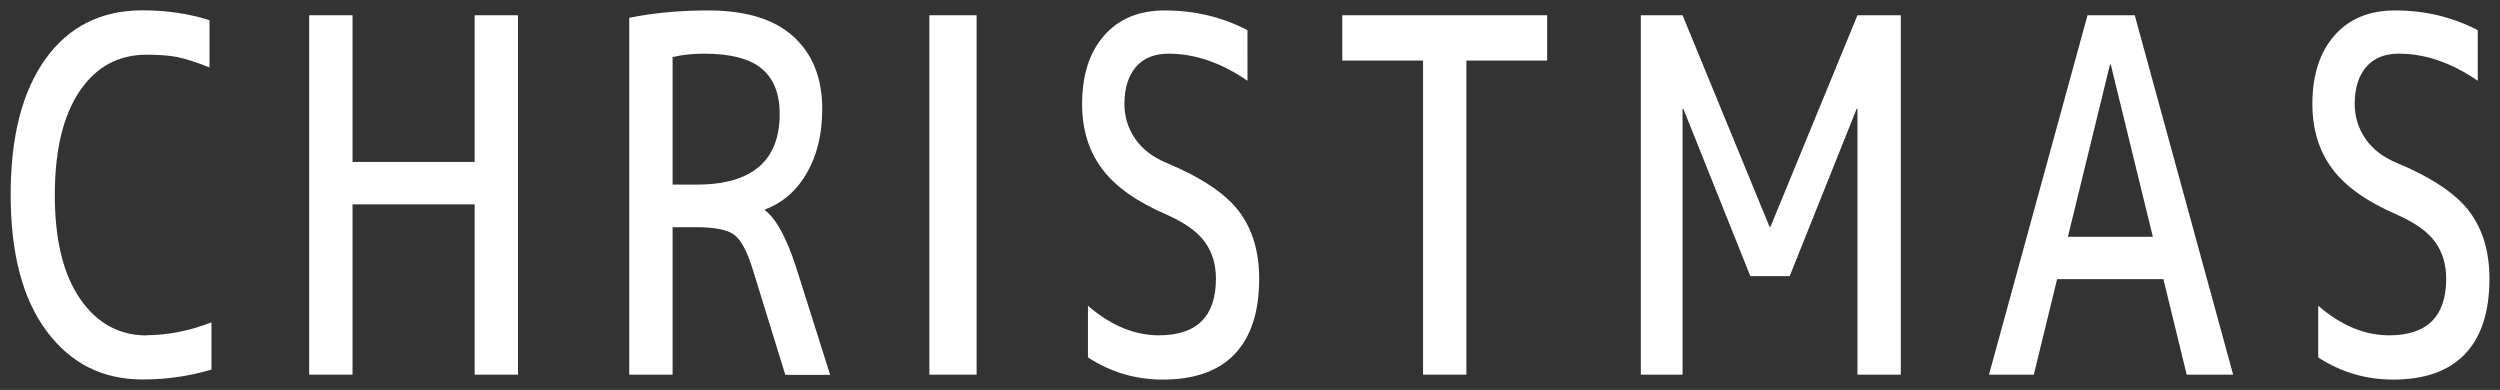 <svg xmlns="http://www.w3.org/2000/svg" width="218" height="34" viewBox="0 0 218 34">
    <rect x="0" y="0" width="218" height="34" fill="#333333" stroke="none"/>
    <path d="M12.77,29.23c1.83,0,3.72-.37,5.67-1.12v4.12c-1.92,.57-3.93,.86-6.01,.86-3.48,0-6.27-1.4-8.36-4.21-2.09-2.8-3.14-6.77-3.14-11.89S1.94,7.99,3.96,5.15C5.99,2.32,8.81,.9,12.43,.9c2.08,0,4.03,.29,5.84,.86V5.88c-1.17-.46-2.09-.76-2.78-.9-.69-.14-1.59-.21-2.71-.21-2.47,0-4.42,1.07-5.85,3.2-1.43,2.13-2.15,5.14-2.15,9.04s.73,6.9,2.2,9.04c1.46,2.13,3.4,3.2,5.8,3.2Z" style="fill:#fff"/>
    <path d="M30.74,1.33V14.12h10.65V1.33h3.78v31.34h-3.78v-14.85h-10.65v14.85h-3.78V1.33h3.78Z" style="fill:#fff"/>
    <path d="M58.65,19.79v12.88h-3.78V1.55c2.15-.43,4.44-.64,6.87-.64,3.3,0,5.78,.76,7.45,2.28,1.67,1.52,2.51,3.62,2.51,6.31,0,2.18-.45,4.03-1.34,5.58-.89,1.55-2.11,2.6-3.64,3.18v.09c.98,.74,1.9,2.45,2.75,5.11l2.92,9.23h-3.91l-2.85-9.23c-.48-1.55-1.01-2.54-1.6-2.98-.58-.44-1.69-.67-3.31-.67h-2.06Zm0-3.69h2.06c4.85,0,7.28-2.06,7.28-6.18,0-1.75-.52-3.05-1.56-3.93-1.04-.87-2.72-1.31-5.03-1.31-1.03,0-1.95,.1-2.75,.3v11.12Z" style="fill:#fff"/>
    <path d="M81.04,32.67V1.33h4.12v31.34h-4.12Z" style="fill:#fff"/>
    <path d="M101.9,4.68c-1.24,0-2.19,.39-2.85,1.16-.66,.77-1,1.85-1,3.22,0,1.12,.31,2.12,.93,3.03s1.53,1.61,2.75,2.12c3.02,1.26,5.12,2.66,6.3,4.21,1.18,1.55,1.77,3.51,1.77,5.88,0,2.89-.71,5.08-2.13,6.57-1.42,1.49-3.51,2.23-6.28,2.23-2.36,0-4.53-.64-6.52-1.93v-4.51c1.99,1.72,4.05,2.58,6.18,2.58,3.32,0,4.98-1.65,4.98-4.94,0-1.26-.33-2.33-.98-3.22-.65-.89-1.76-1.67-3.31-2.36-2.61-1.12-4.49-2.45-5.65-4.01-1.16-1.56-1.73-3.44-1.73-5.64,0-2.52,.64-4.51,1.92-5.97,1.28-1.46,3.04-2.19,5.29-2.19,2.59,0,4.99,.57,7.21,1.72V7.04c-2.29-1.57-4.58-2.36-6.87-2.36Z" style="fill:#fff"/>
    <path d="M117.05,1.33h17.86v3.95h-7.04v27.39h-3.78V5.28h-7.04V1.33Z" style="fill:#fff"/>
    <path d="M143.08,32.67V1.33h3.64l7.59,18.46h.07l7.59-18.46h3.78v31.34h-3.78V9.49h-.07l-5.84,14.59h-3.43l-5.84-14.59h-.07v23.18h-3.64Z" style="fill:#fff"/>
    <path d="M173.44,32.67L182.03,1.33h4.12l8.58,31.34h-4.05l-2.03-8.33h-9.27l-2.03,8.33h-3.91Zm6.87-12.02h7.42l-3.67-15.02h-.07l-3.67,15.02Z" style="fill:#fff"/>
    <path d="M209.18,4.68c-1.24,0-2.19,.39-2.85,1.16-.66,.77-1,1.85-1,3.22,0,1.12,.31,2.12,.93,3.03s1.53,1.61,2.75,2.12c3.02,1.26,5.12,2.66,6.3,4.21,1.18,1.55,1.77,3.51,1.77,5.88,0,2.89-.71,5.08-2.13,6.57-1.42,1.49-3.51,2.23-6.28,2.23-2.36,0-4.53-.64-6.52-1.93v-4.51c1.99,1.72,4.05,2.58,6.18,2.58,3.32,0,4.98-1.65,4.98-4.94,0-1.26-.33-2.33-.98-3.22-.65-.89-1.76-1.67-3.31-2.36-2.61-1.12-4.49-2.45-5.65-4.01-1.16-1.56-1.73-3.44-1.73-5.64,0-2.52,.64-4.51,1.92-5.97,1.28-1.46,3.04-2.19,5.29-2.19,2.59,0,4.99,.57,7.21,1.72V7.04c-2.29-1.57-4.58-2.36-6.87-2.36Z" style="fill:#fff"/>
    <rect width="218" height="34" style="fill:none"/>
</svg>

